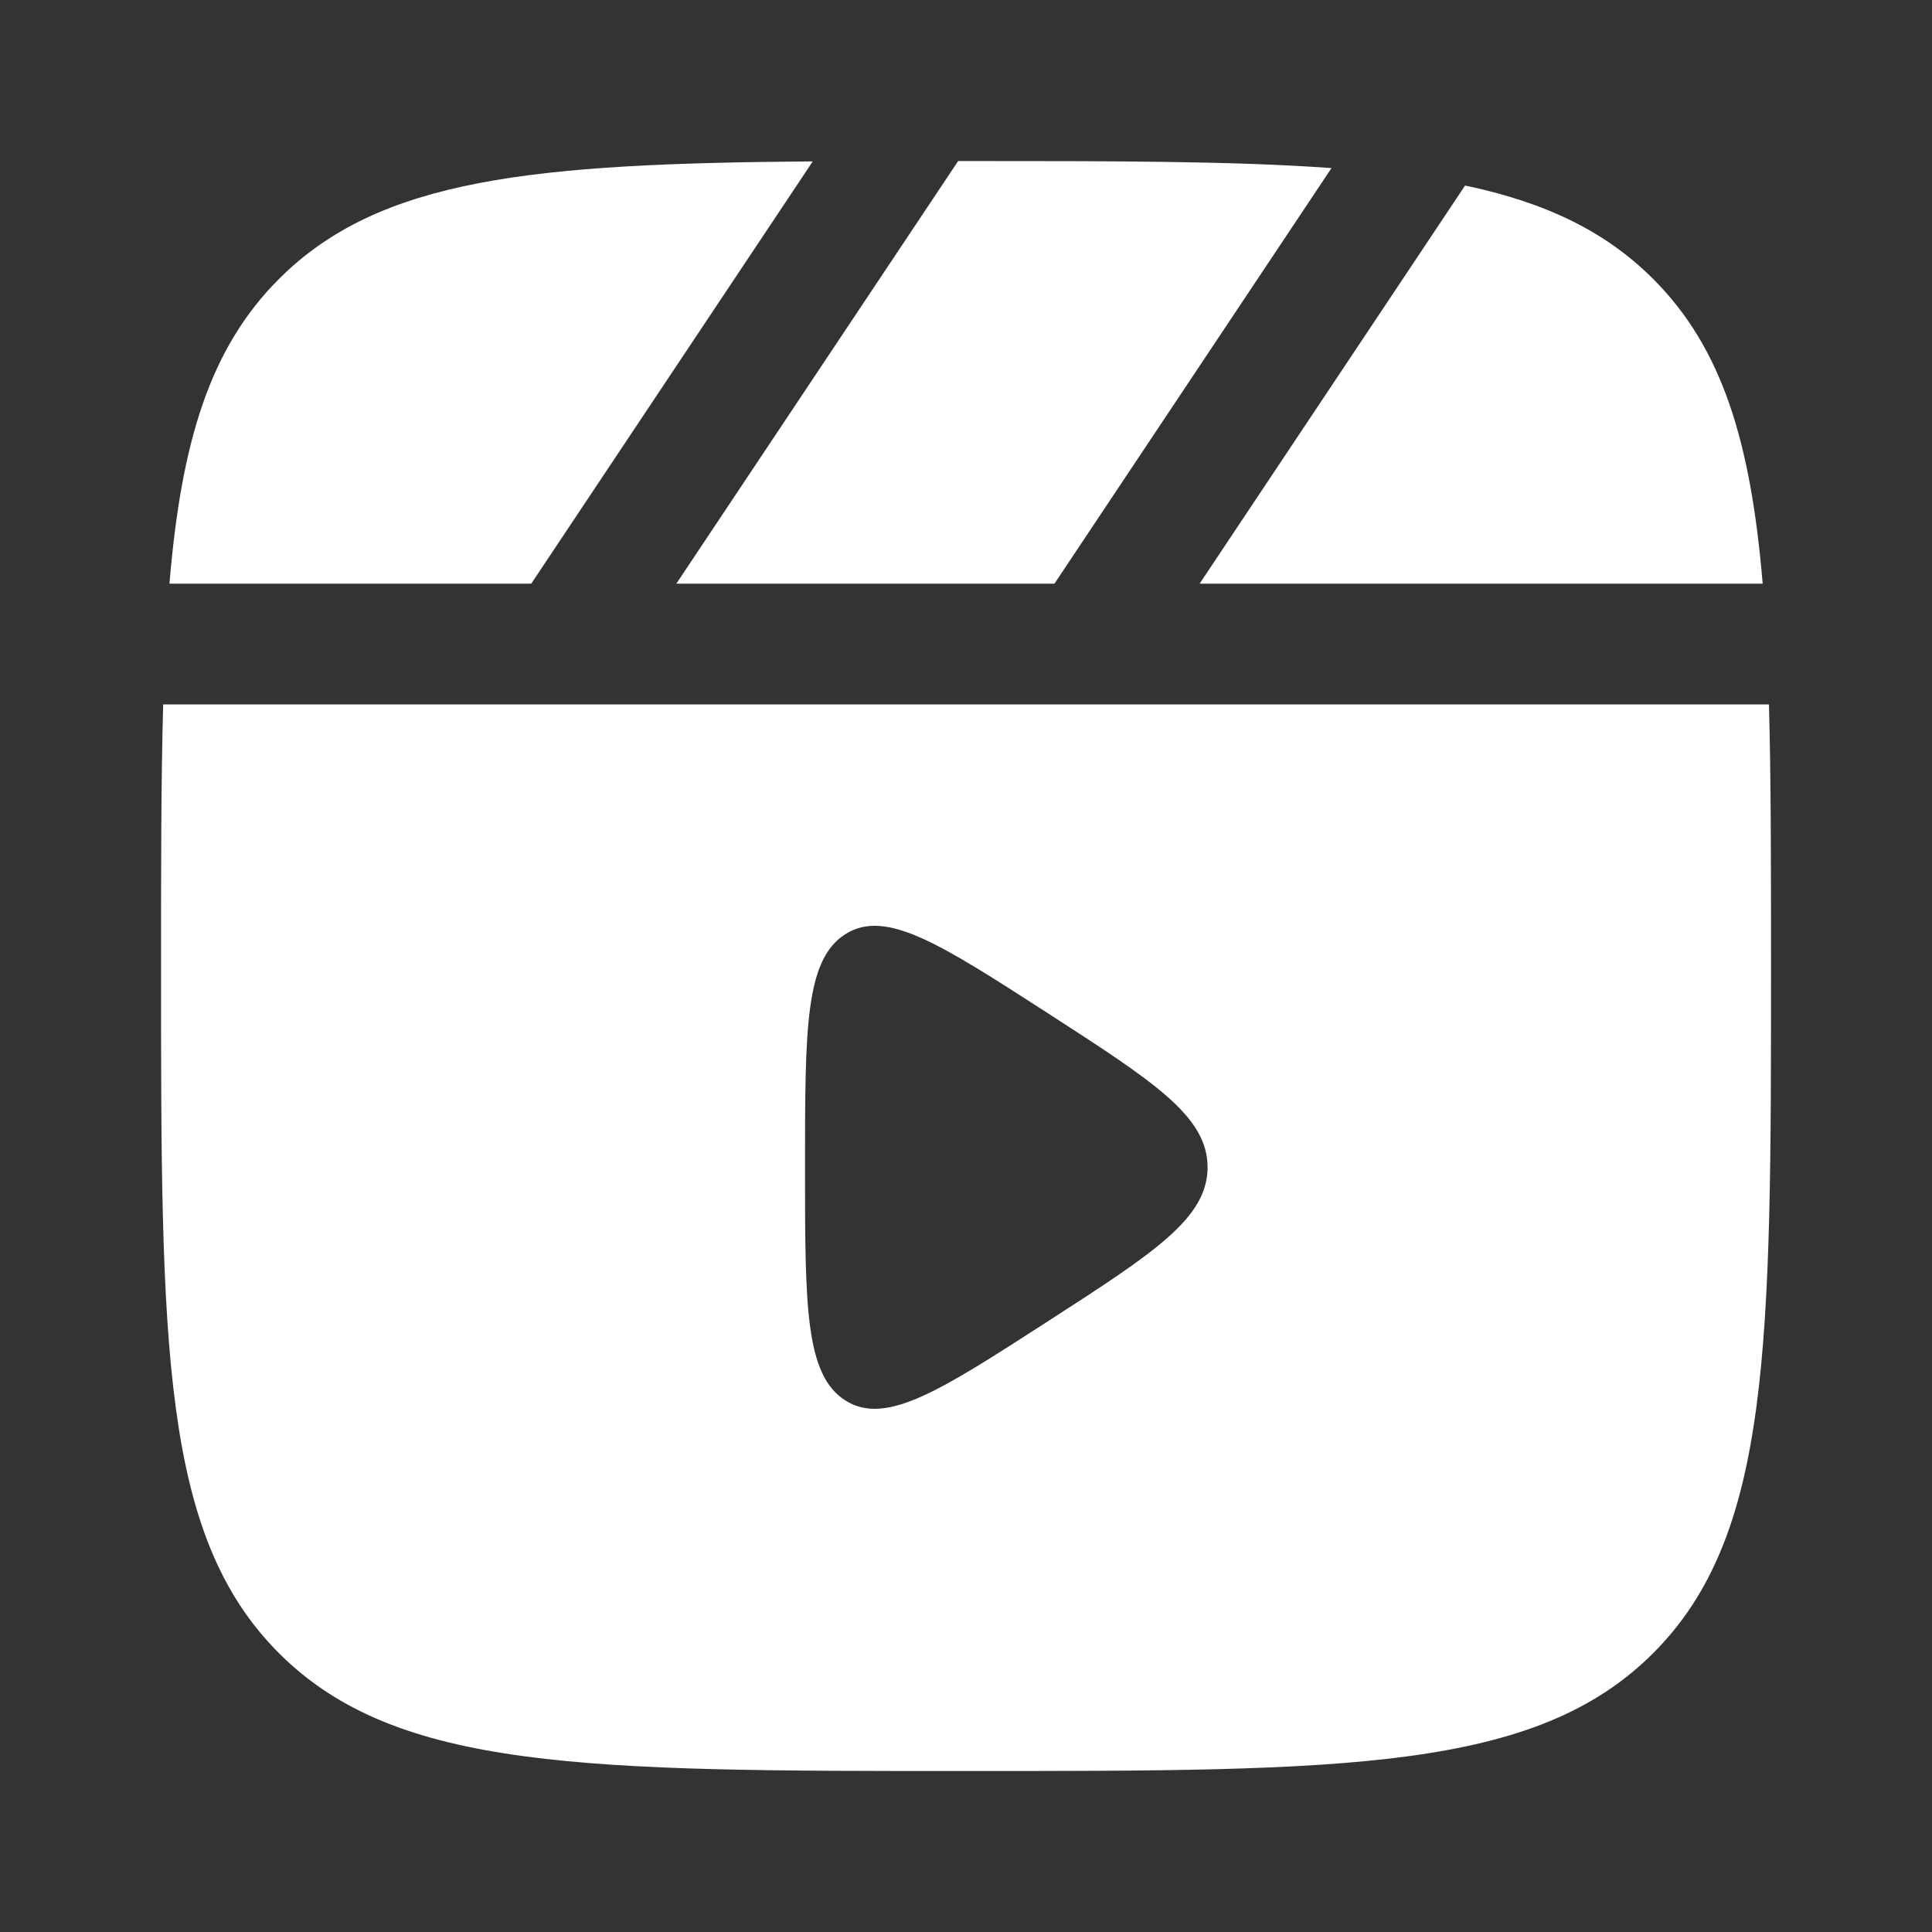 <svg width="28" height="28" viewBox="0 0 28 28" fill="none" xmlns="http://www.w3.org/2000/svg">
<rect x="0" y="0" width="28" height="28" fill="#333333" stroke="none"/>
<path d="M14.001 2.334C16.153 2.334 17.885 2.334 19.297 2.436L15.282 8.459H9.802L13.886 2.334H14.001Z" fill="white"/>
<path d="M4.043 4.043C5.504 2.581 7.726 2.37 11.779 2.339L7.699 8.459H2.456C2.627 6.401 3.042 5.043 4.043 4.043Z" fill="white"/>
<path fill-rule="evenodd" clip-rule="evenodd" d="M2.334 14.001C2.334 12.558 2.334 11.304 2.365 10.209H25.637C25.667 11.304 25.667 12.558 25.667 14.001C25.667 19.5 25.667 22.25 23.959 23.959C22.25 25.667 19.5 25.667 14.001 25.667C8.501 25.667 5.751 25.667 4.043 23.959C2.334 22.25 2.334 19.5 2.334 14.001ZM15.184 14.683C16.728 15.68 17.501 16.178 17.501 16.917C17.501 17.656 16.728 18.155 15.184 19.151C13.618 20.162 12.835 20.667 12.251 20.296C11.667 19.925 11.667 18.922 11.667 16.917C11.667 14.912 11.667 13.91 12.251 13.539C12.835 13.168 13.618 13.673 15.184 14.683Z" fill="white"/>
<path d="M25.546 8.459C25.374 6.401 24.959 5.043 23.959 4.043C23.262 3.346 22.392 2.933 21.233 2.689L17.386 8.459H25.546Z" fill="white"/>
</svg>
